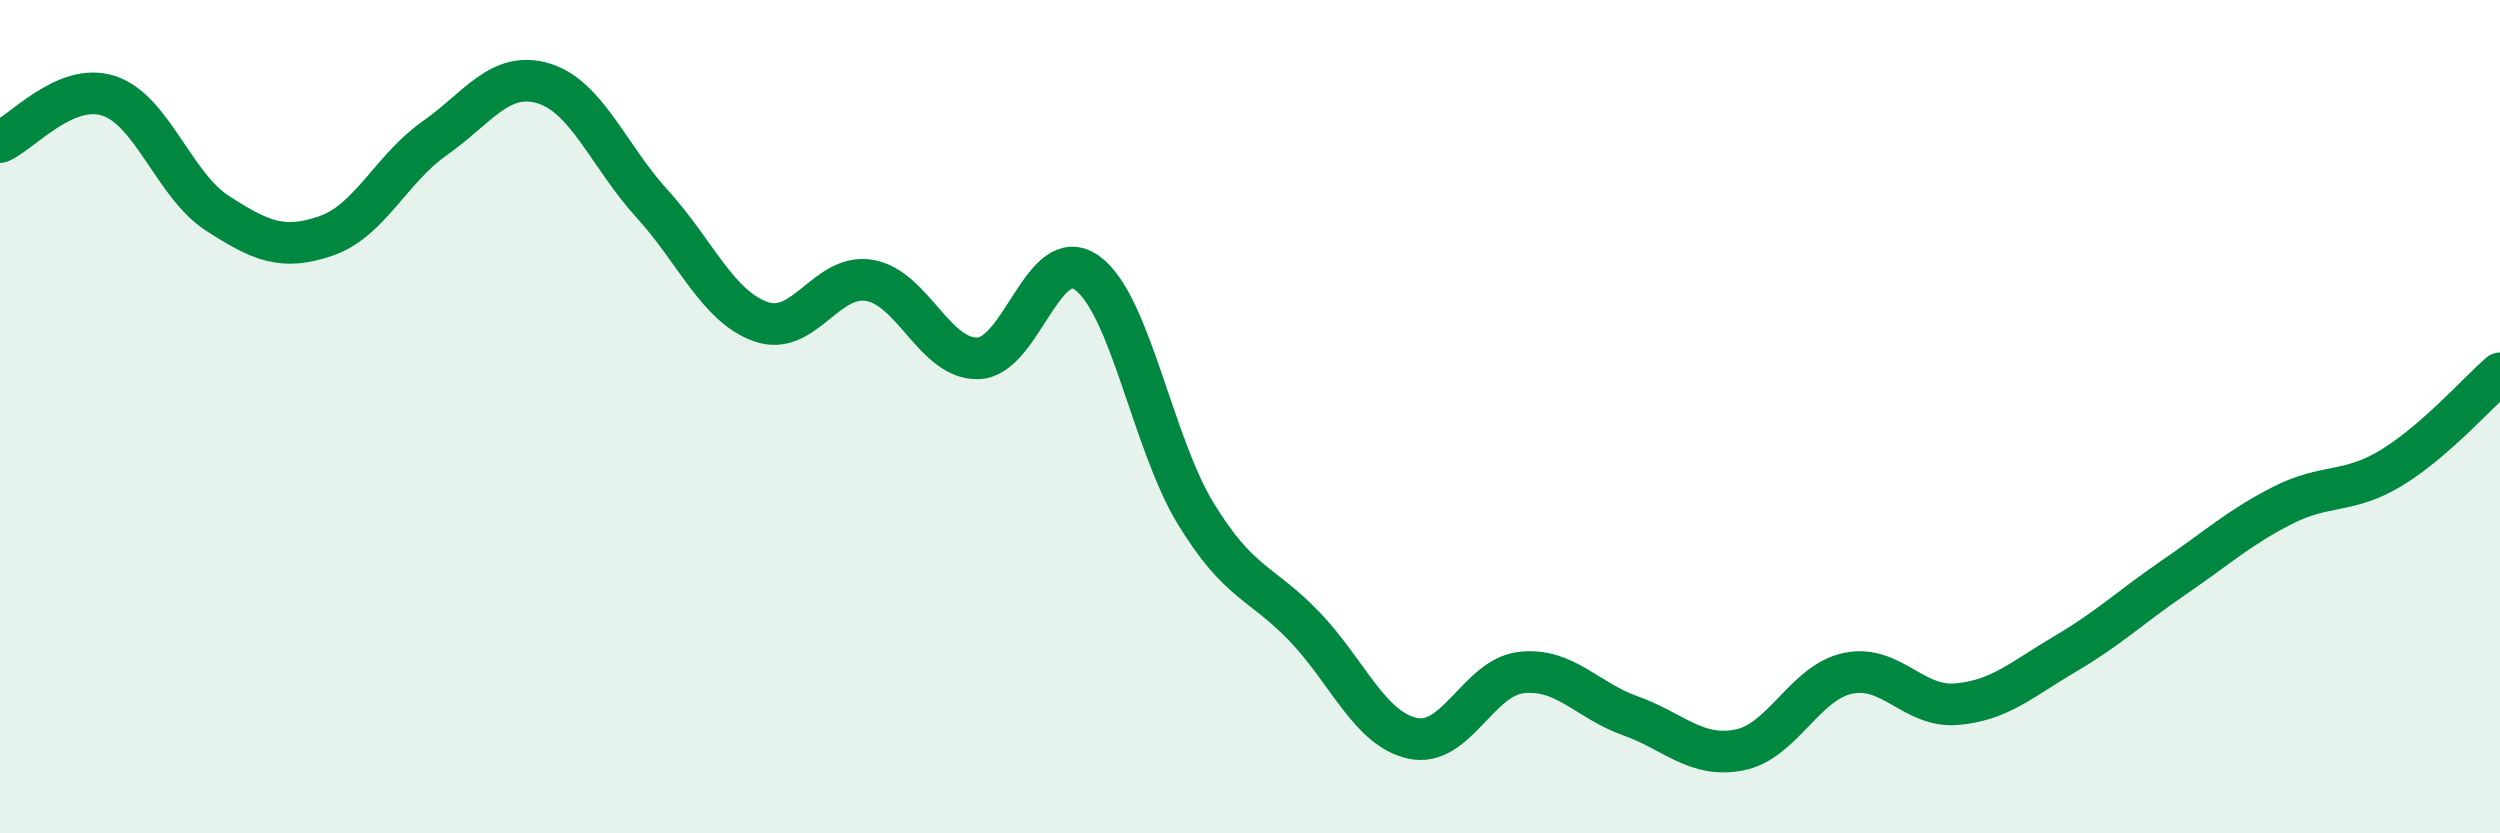 
    <svg width="60" height="20" viewBox="0 0 60 20" xmlns="http://www.w3.org/2000/svg">
      <path
        d="M 0,3.41 C 0.52,3.19 1.57,1.96 2.61,2.3 C 3.65,2.64 4.18,4.45 5.22,5.12 C 6.26,5.79 6.79,6.02 7.83,5.66 C 8.87,5.3 9.39,4.05 10.43,3.32 C 11.47,2.59 12,1.69 13.04,2 C 14.08,2.31 14.61,3.75 15.65,4.89 C 16.69,6.03 17.22,7.35 18.26,7.72 C 19.3,8.09 19.83,6.55 20.87,6.73 C 21.91,6.91 22.44,8.64 23.48,8.6 C 24.52,8.56 25.05,5.8 26.09,6.55 C 27.13,7.3 27.66,10.63 28.7,12.33 C 29.74,14.03 30.26,13.95 31.3,15.03 C 32.34,16.11 32.87,17.5 33.91,17.72 C 34.95,17.94 35.48,16.25 36.52,16.14 C 37.56,16.03 38.09,16.81 39.13,17.18 C 40.17,17.55 40.7,18.2 41.74,18 C 42.78,17.8 43.31,16.38 44.35,16.16 C 45.39,15.94 45.92,16.99 46.96,16.9 C 48,16.81 48.53,16.3 49.57,15.69 C 50.61,15.08 51.13,14.57 52.17,13.86 C 53.21,13.15 53.74,12.66 54.78,12.13 C 55.82,11.6 56.35,11.86 57.39,11.23 C 58.43,10.6 59.48,9.41 60,8.96L60 20L0 20Z"
        fill="#008740"
        opacity="0.1"
        stroke-linecap="round"
        stroke-linejoin="round"
      />
      <path
        d="M 0,3.41 C 0.52,3.19 1.57,1.96 2.61,2.3 C 3.65,2.64 4.18,4.45 5.22,5.12 C 6.26,5.79 6.79,6.02 7.83,5.66 C 8.87,5.3 9.39,4.05 10.43,3.32 C 11.47,2.59 12,1.69 13.04,2 C 14.08,2.31 14.61,3.75 15.65,4.89 C 16.69,6.03 17.22,7.35 18.26,7.72 C 19.3,8.09 19.83,6.55 20.87,6.73 C 21.91,6.91 22.44,8.64 23.48,8.6 C 24.52,8.56 25.05,5.8 26.09,6.55 C 27.13,7.3 27.66,10.63 28.7,12.33 C 29.74,14.03 30.26,13.95 31.3,15.03 C 32.34,16.11 32.87,17.5 33.91,17.72 C 34.95,17.94 35.48,16.25 36.52,16.14 C 37.56,16.03 38.09,16.81 39.13,17.18 C 40.17,17.55 40.7,18.2 41.74,18 C 42.78,17.8 43.31,16.38 44.35,16.16 C 45.39,15.94 45.92,16.99 46.96,16.9 C 48,16.81 48.53,16.3 49.57,15.69 C 50.61,15.08 51.13,14.57 52.17,13.86 C 53.21,13.15 53.74,12.66 54.78,12.13 C 55.82,11.6 56.35,11.86 57.39,11.23 C 58.43,10.6 59.48,9.41 60,8.96"
        stroke="#008740"
        stroke-width="1"
        fill="none"
        stroke-linecap="round"
        stroke-linejoin="round"
      />
    </svg>
  